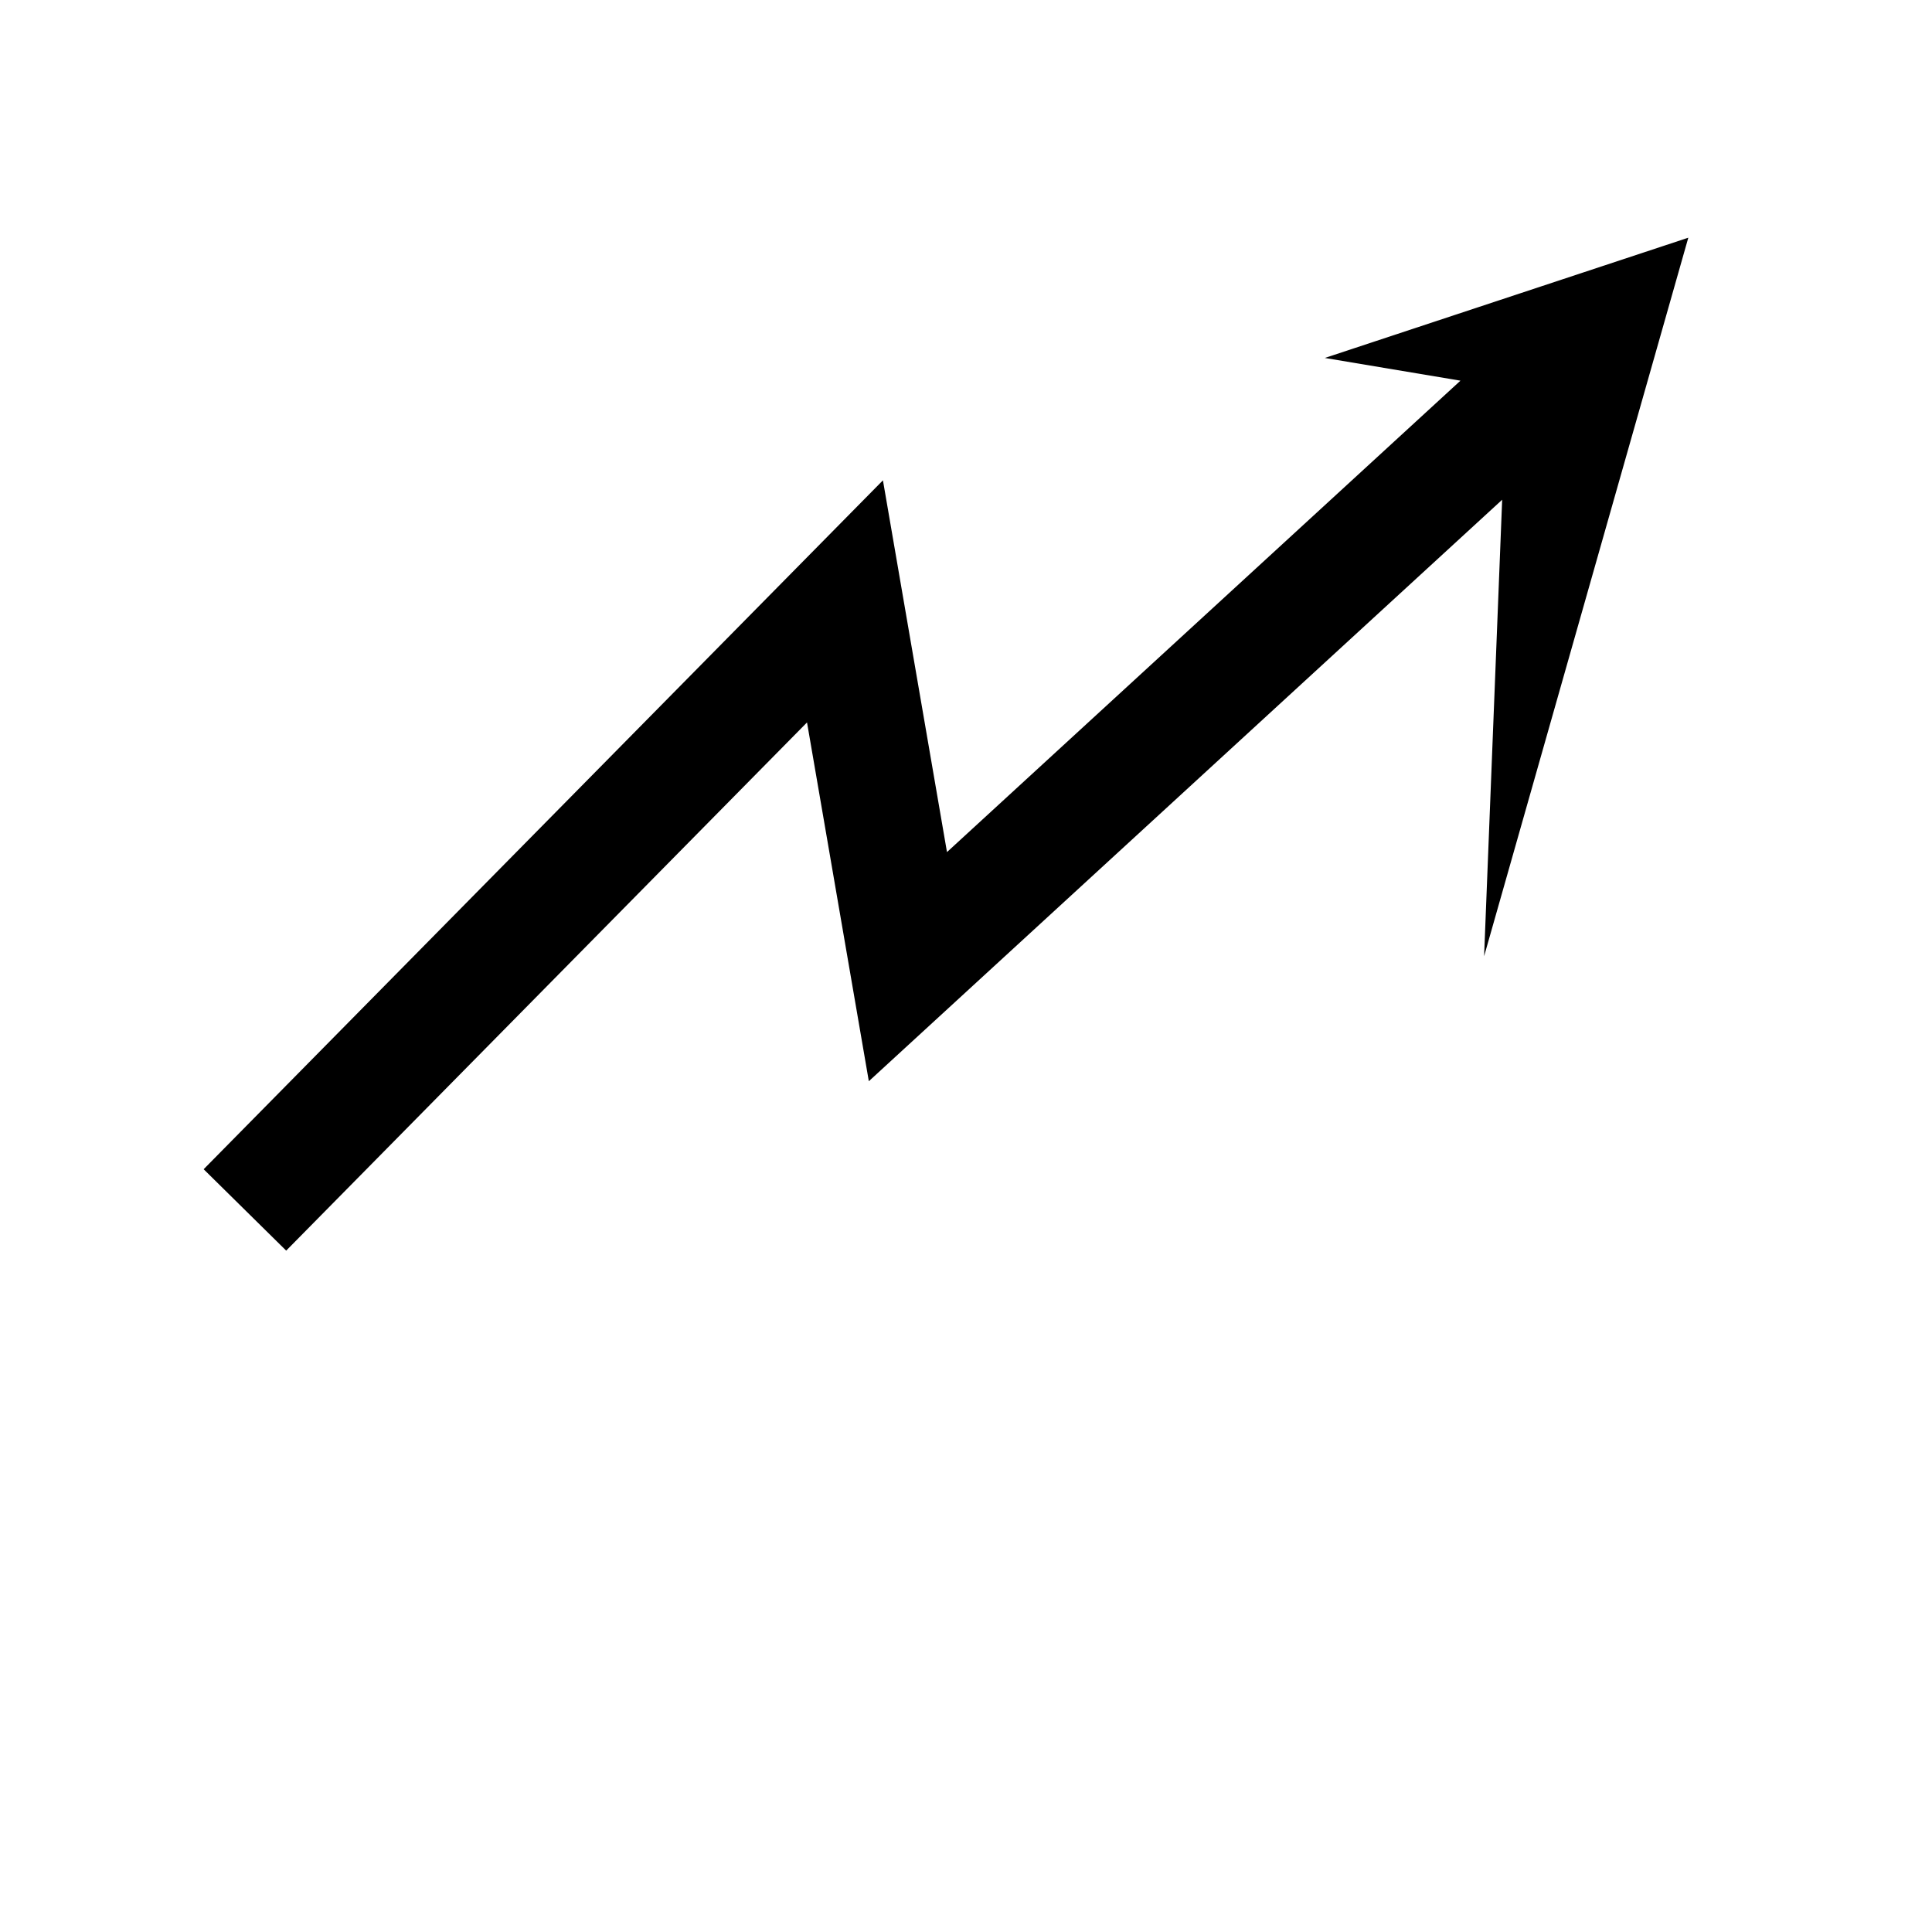 <svg width="1024" height="1024" xmlns="http://www.w3.org/2000/svg" version="1.1" class="svg-icon">

 <g>
  <title>Layer 1</title>
  <path id="svg_1" d="m894.281,896.632l-127.482,0l127.482,0zm-742.596,-233.777l-43.748,-43.138l360.035,-365.132l33.947,197.042l309.907,-284.532l41.552,45.259l-392.883,360.713l-32.762,-190.167l-276.048,279.954zm550.5,-473.13l192.654,-63.741l-108.238,380.855l11.91,-300.984l-96.327,-16.13z"/>
 </g>
</svg>
